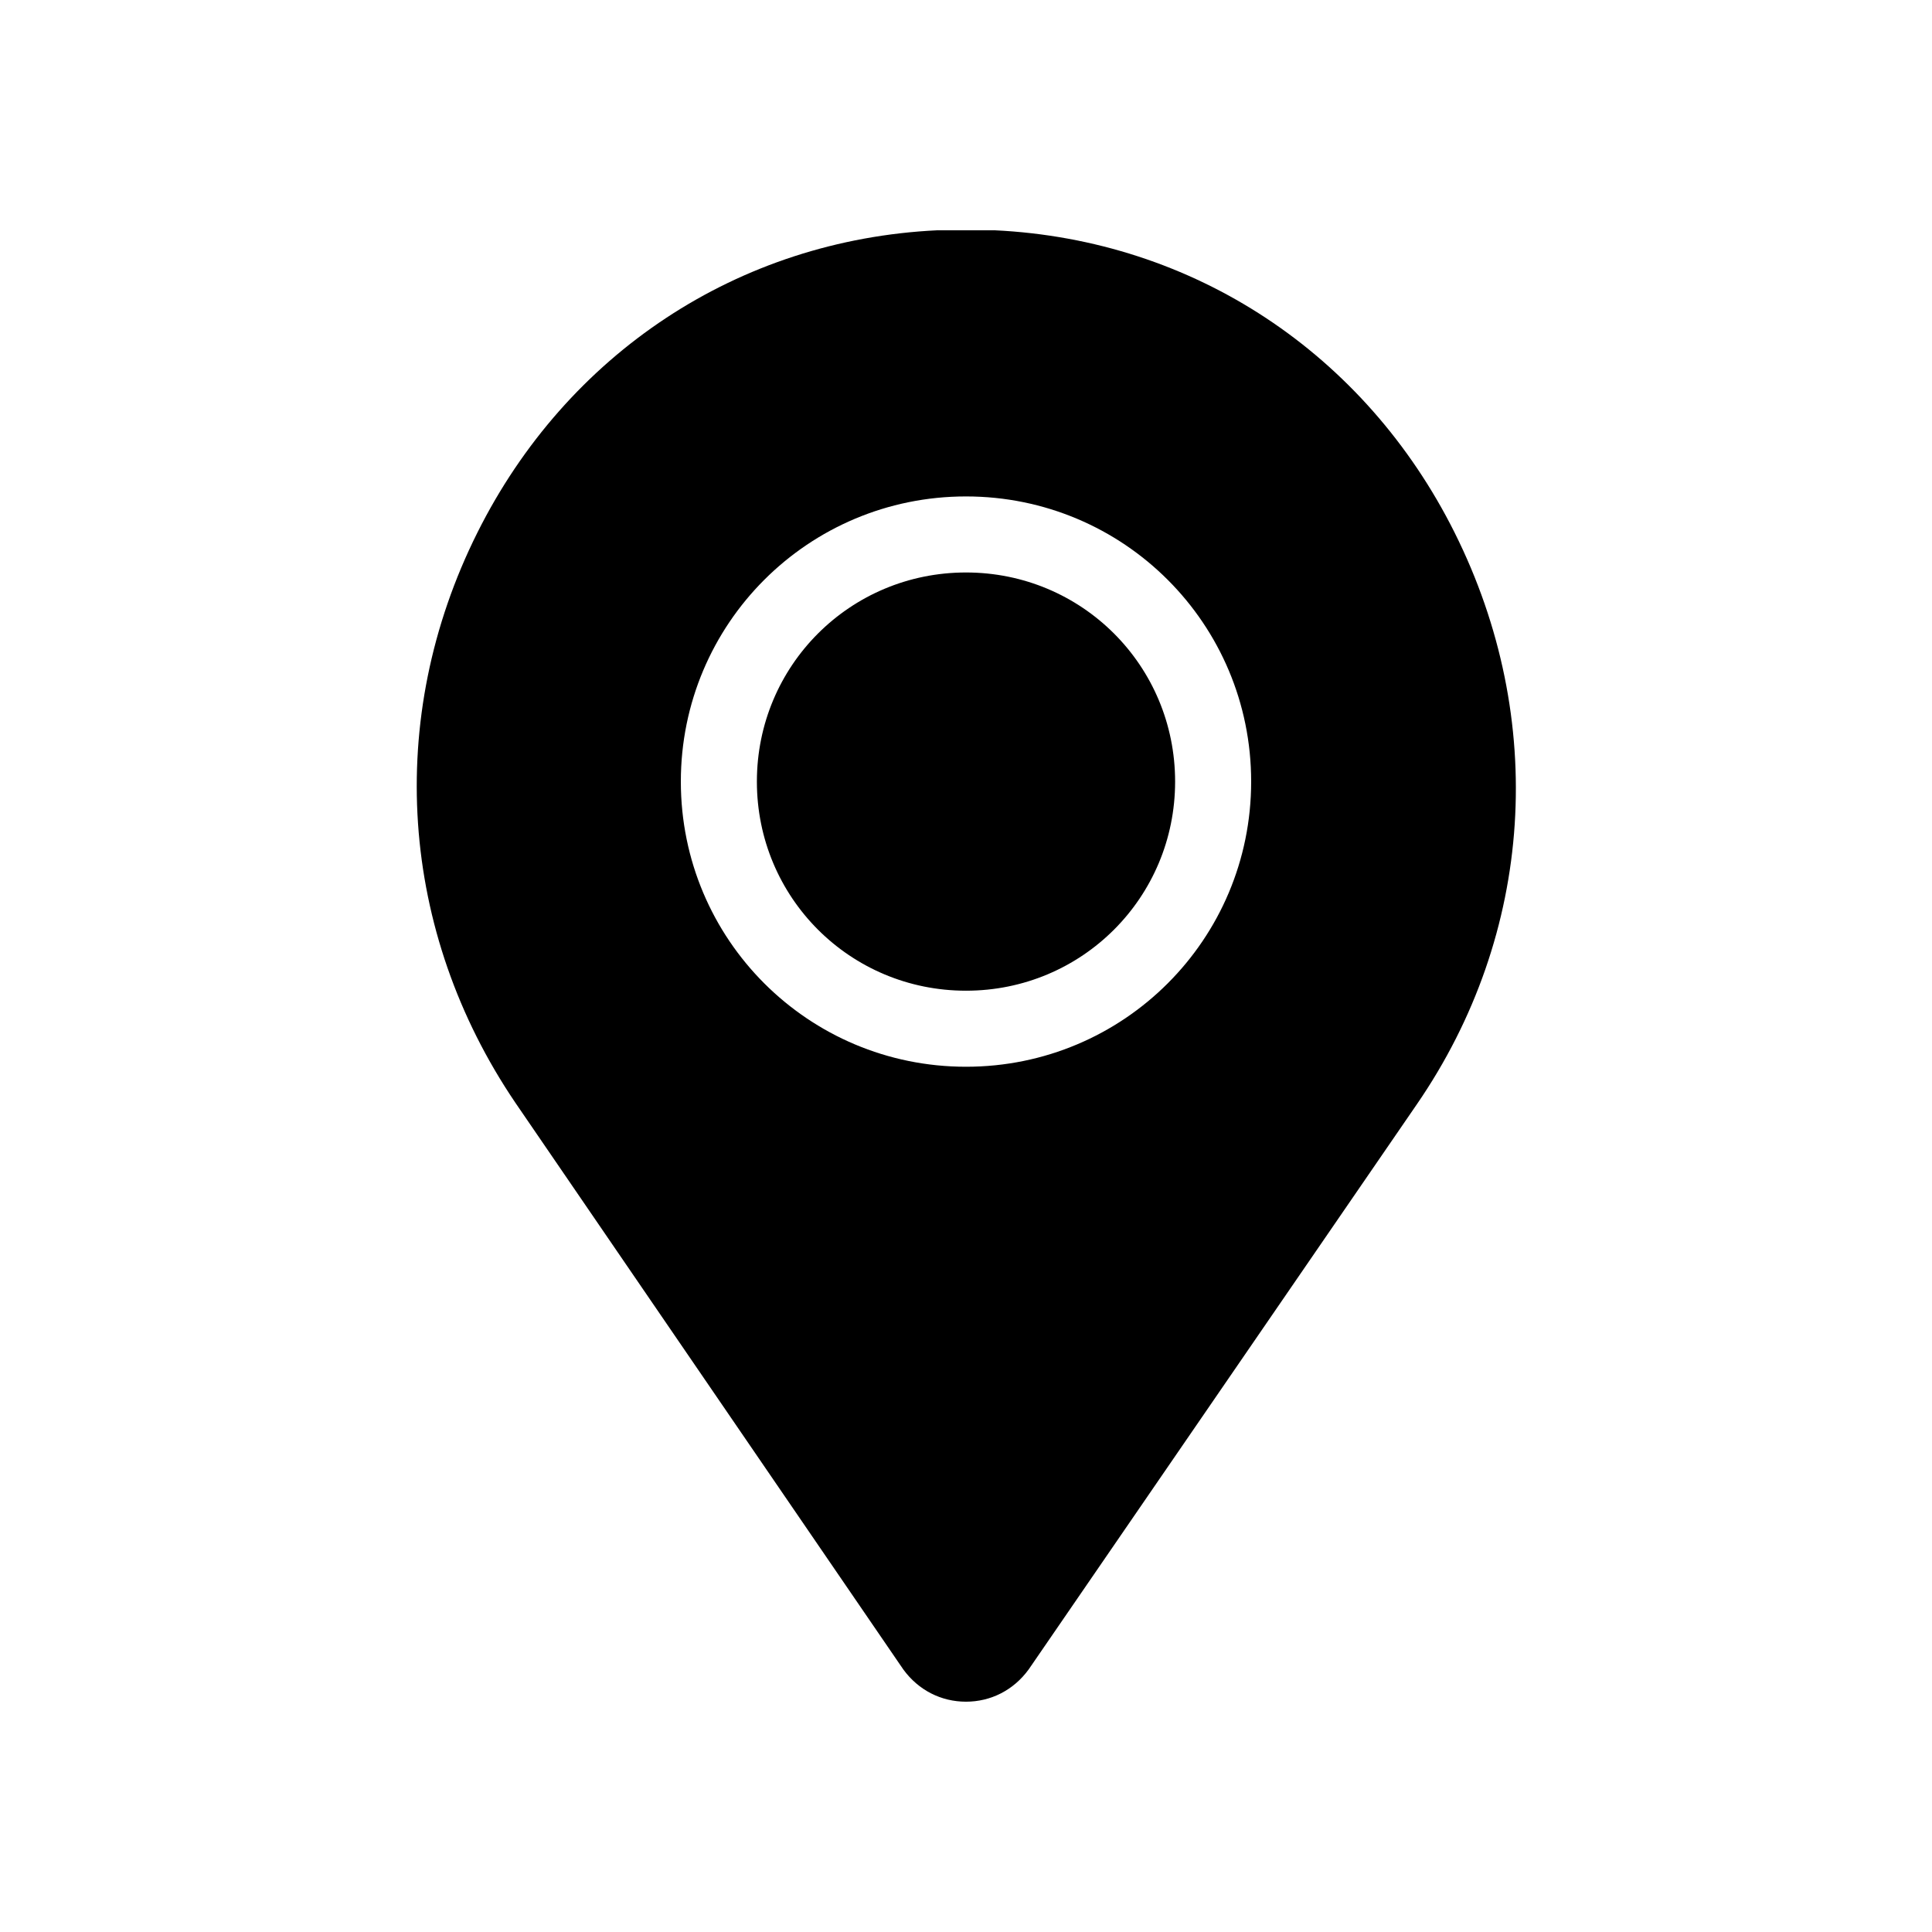<?xml version="1.0" encoding="UTF-8"?>
<!-- Uploaded to: ICON Repo, www.svgrepo.com, Generator: ICON Repo Mixer Tools -->
<svg fill="#000000" width="800px" height="800px" version="1.1" viewBox="144 144 512 512" xmlns="http://www.w3.org/2000/svg">
 <path d="m529.48 285.13c-23.68-47.355-69.02-77.586-121.92-80.105h-7.559-7.559c-52.895 2.519-98.238 32.75-121.92 80.105-24.688 49.375-20.656 105.8 10.078 151.14l102.77 150.13c4.031 5.543 10.078 8.566 16.625 8.566 6.551 0 12.594-3.023 16.625-8.566l102.78-149.63c31.238-45.34 34.766-102.27 10.078-151.64zm-129.48 141.57c-41.816 0-75.57-33.754-75.57-75.57s33.754-75.57 75.57-75.57 75.57 33.754 75.57 75.57-33.754 75.57-75.57 75.57zm55.418-75.57c0 30.73-24.688 55.418-55.418 55.418s-55.418-24.688-55.418-55.418c0-30.73 24.688-55.418 55.418-55.418s55.418 24.688 55.418 55.418z"/>
</svg>